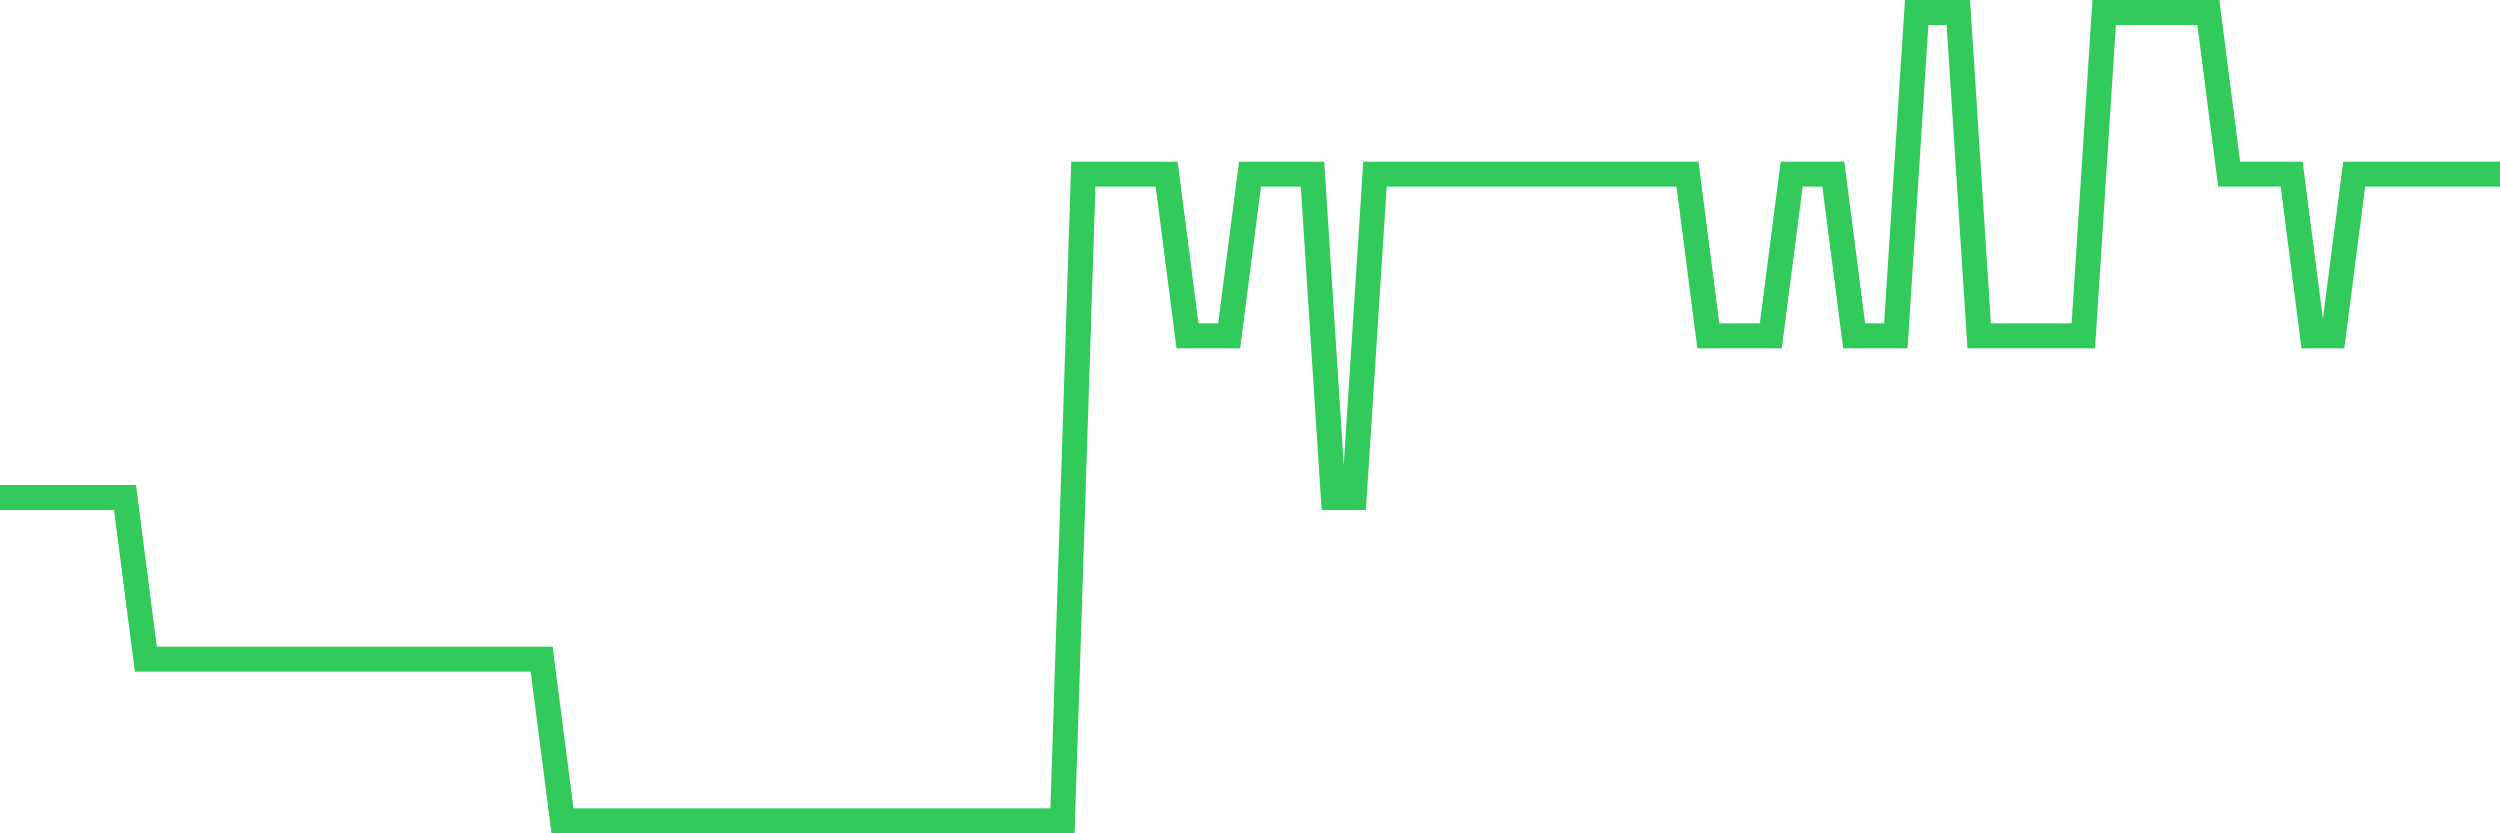 <svg
  xmlns="http://www.w3.org/2000/svg"
  xmlns:xlink="http://www.w3.org/1999/xlink"
  width="120"
  height="40"
  viewBox="0 0 120 40"
  preserveAspectRatio="none"
>
  <polyline
    points="0,23.88 1,23.88 2,23.88 3,23.88 4,23.88 5,23.88 6,23.88 7,31.64 8,31.64 9,31.64 10,31.64 11,31.64 12,31.64 13,31.64 14,31.64 15,31.64 16,31.64 17,31.64 18,31.64 19,31.64 20,31.64 21,31.64 22,31.64 23,31.64 24,31.64 25,31.64 26,31.64 27,39.4 28,39.4 29,39.4 30,39.4 31,39.4 32,39.4 33,39.4 34,39.4 35,39.4 36,39.4 37,39.4 38,39.4 39,39.4 40,39.4 41,39.4 42,39.4 43,39.4 44,39.4 45,39.4 46,39.4 47,39.4 48,39.4 49,39.4 50,39.4 51,39.4 52,8.36 53,8.36 54,8.36 55,8.36 56,8.36 57,16.12 58,16.12 59,16.12 60,8.36 61,8.36 62,8.36 63,8.36 64,23.88 65,23.88 66,8.36 67,8.36 68,8.36 69,8.36 70,8.36 71,8.36 72,8.36 73,8.36 74,8.36 75,8.36 76,8.36 77,8.36 78,8.36 79,8.36 80,8.36 81,8.36 82,16.12 83,16.12 84,16.12 85,16.12 86,8.36 87,8.36 88,8.36 89,16.12 90,16.12 91,16.12 92,0.6 93,0.6 94,0.6 95,16.12 96,16.12 97,16.12 98,16.12 99,16.12 100,16.12 101,0.6 102,0.6 103,0.6 104,0.6 105,0.6 106,0.6 107,8.36 108,8.36 109,8.36 110,8.36 111,16.12 112,16.12 113,8.36 114,8.36 115,8.36 116,8.36 117,8.36 118,8.36 119,8.36 120,8.36"
    fill="none"
    stroke="#32ca5b"
    stroke-width="1.2"
  >
  </polyline>
</svg>